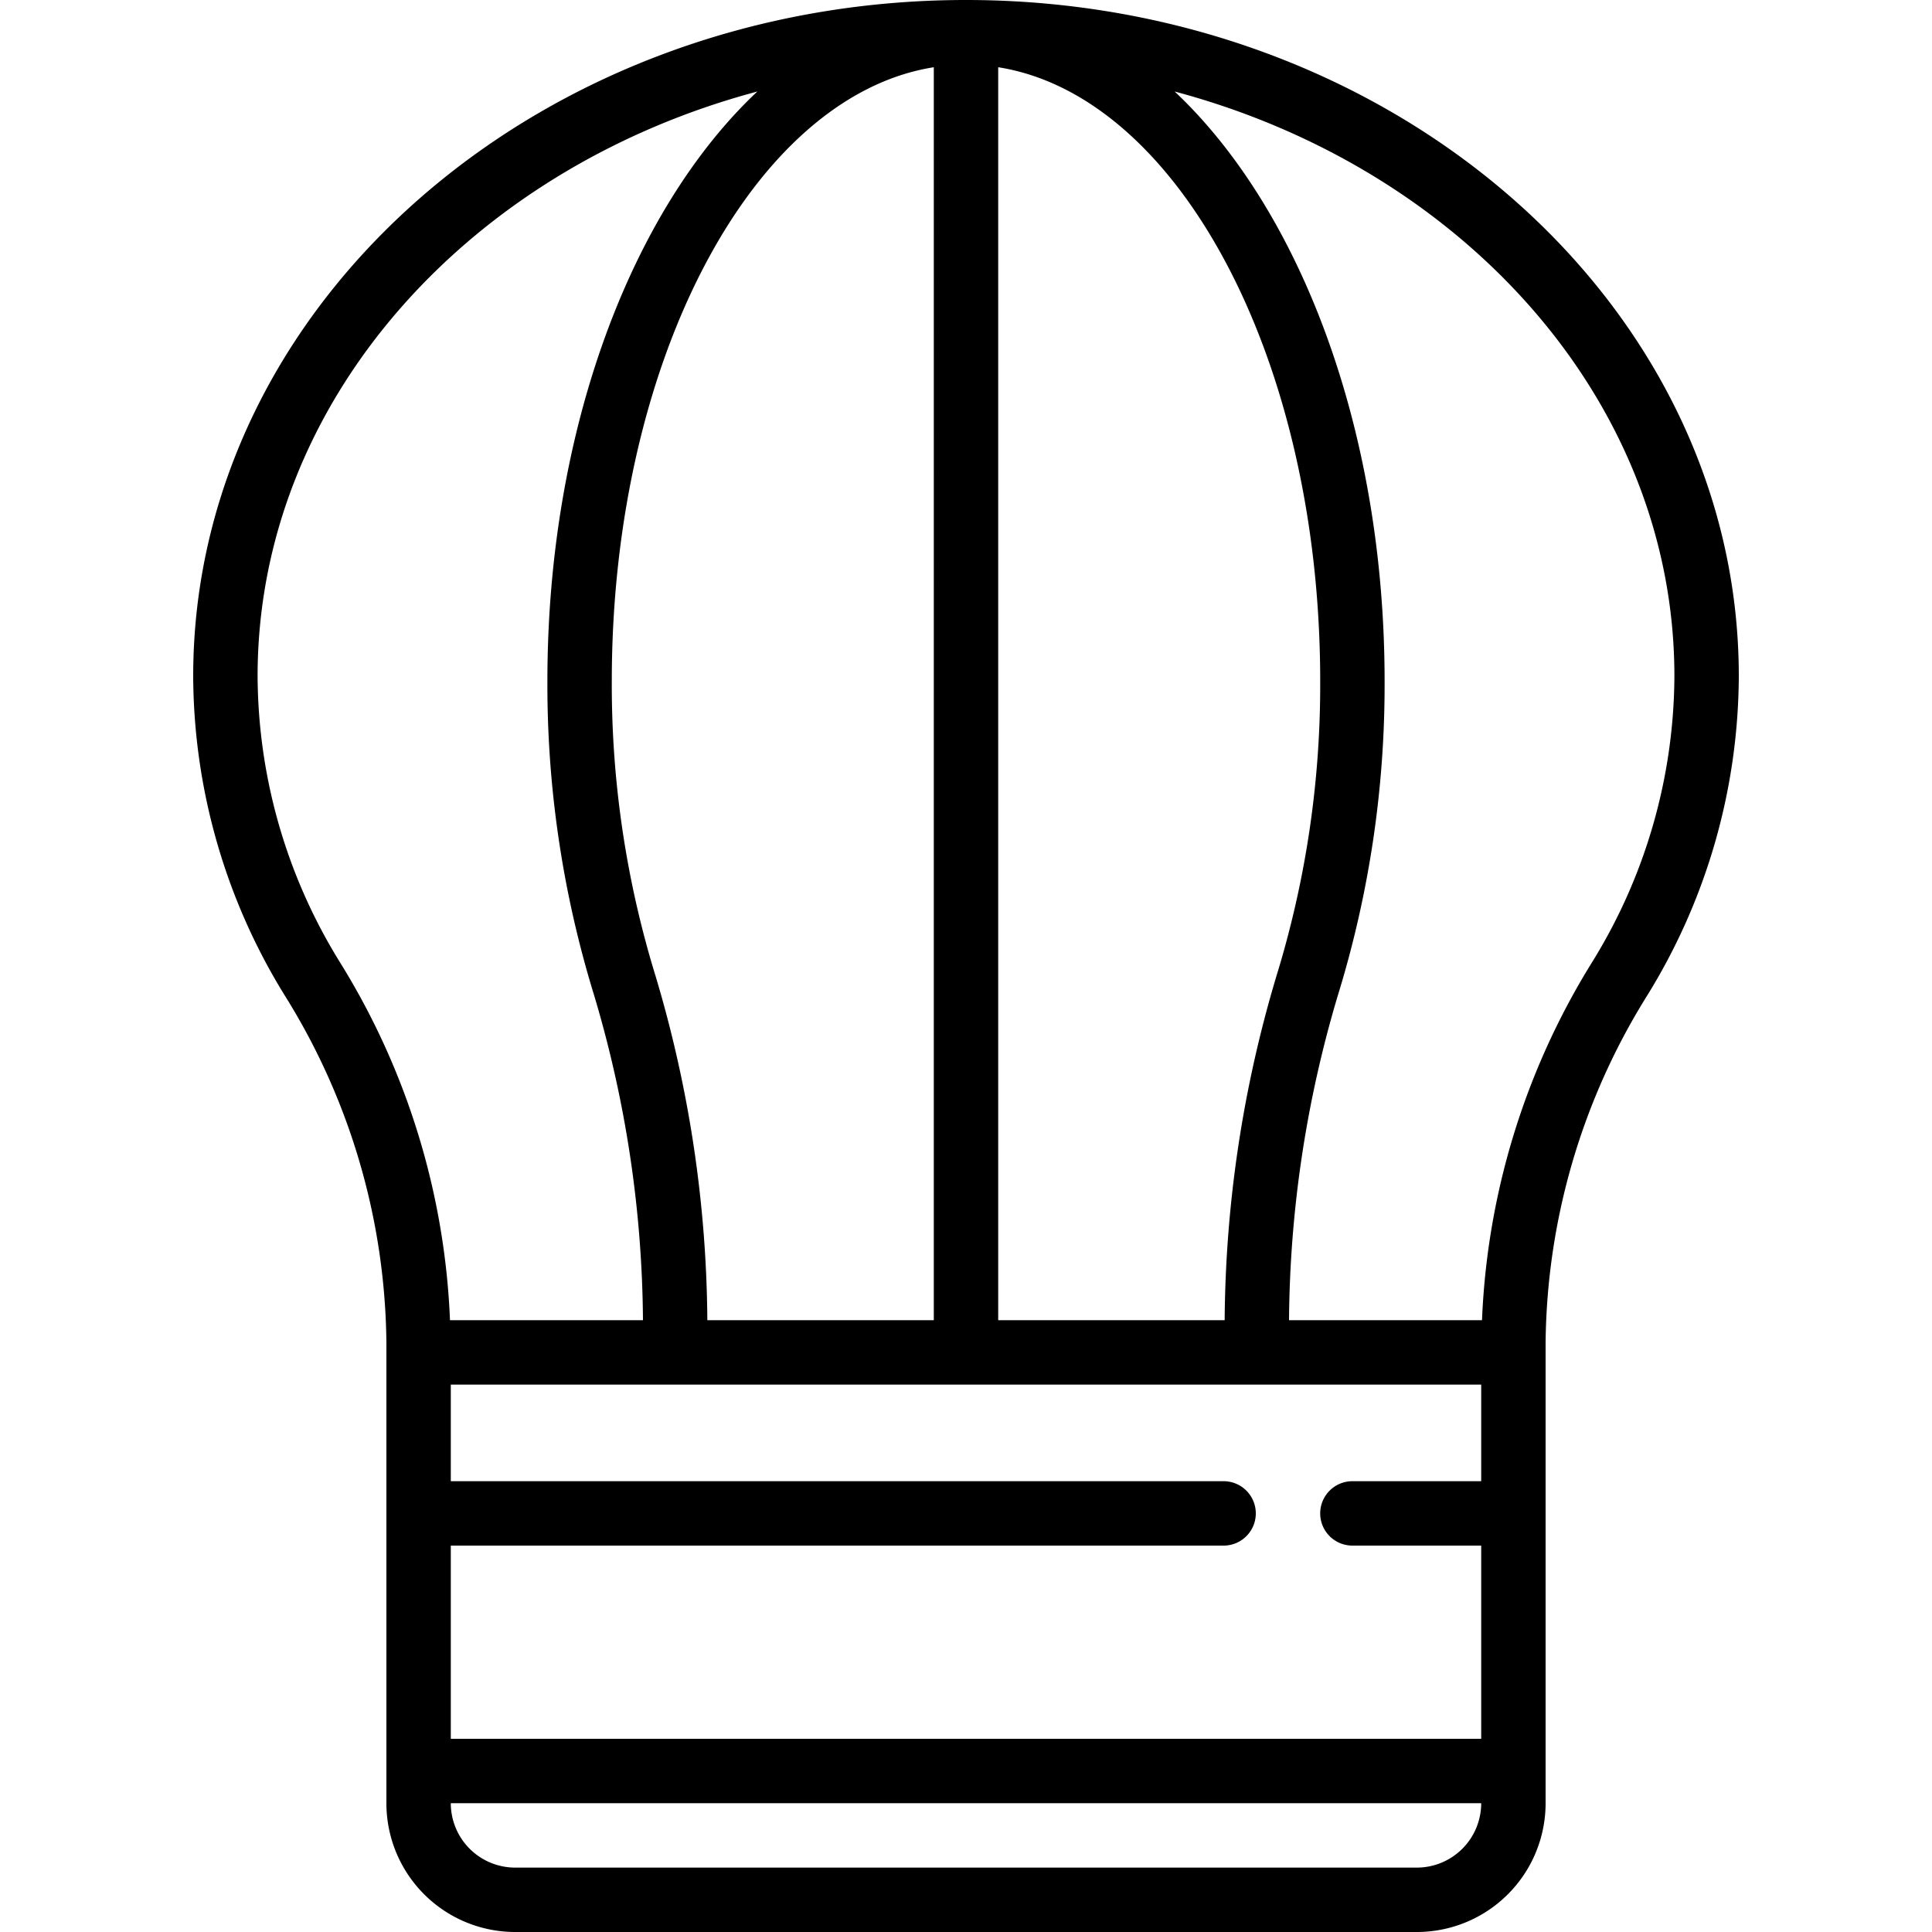 <svg xmlns="http://www.w3.org/2000/svg" viewBox="0 0 60 60" id="chefhat"><path d="M12,56a4,4,0,0,0,4,4H44a4,4,0,0,0,4-4V41.692a20.72,20.72,0,0,1,3.159-10.781A18.988,18.988,0,0,0,54,21C54,9.421,43.233,0,30,0S6,9.421,6,21a18.988,18.988,0,0,0,2.841,9.911A20.72,20.72,0,0,1,12,41.692ZM46,43v3H42a1,1,0,0,0,0,2h4v6H14V48H38a1,1,0,0,0,0-2H14V43ZM20.358,30.308A30.708,30.708,0,0,1,19,21.151c0-9.972,4.4-18.179,10-19.063V41H21.967A38.1,38.1,0,0,0,20.358,30.308ZM38.033,41H31V2.088c5.6.884,10,9.091,10,19.063a30.708,30.708,0,0,1-1.358,9.157A38.1,38.1,0,0,0,38.033,41ZM44,58H16a2,2,0,0,1-2-2H46A2,2,0,0,1,44,58Zm8-37a17,17,0,0,1-2.546,8.866A22.825,22.825,0,0,0,46.025,41H40.032a36.07,36.07,0,0,1,1.516-10.087A32.711,32.711,0,0,0,43,21.151C43,13.329,40.37,6.5,36.48,2.842,45.458,5.237,52,12.471,52,21ZM10.546,29.866A17,17,0,0,1,8,21C8,12.471,14.542,5.237,23.52,2.842,19.63,6.5,17,13.329,17,21.151a32.711,32.711,0,0,0,1.452,9.762A36.07,36.07,0,0,1,19.968,41H13.975A22.825,22.825,0,0,0,10.546,29.866Z" fill="#000000" class="color000000 svgShape"></path></svg>